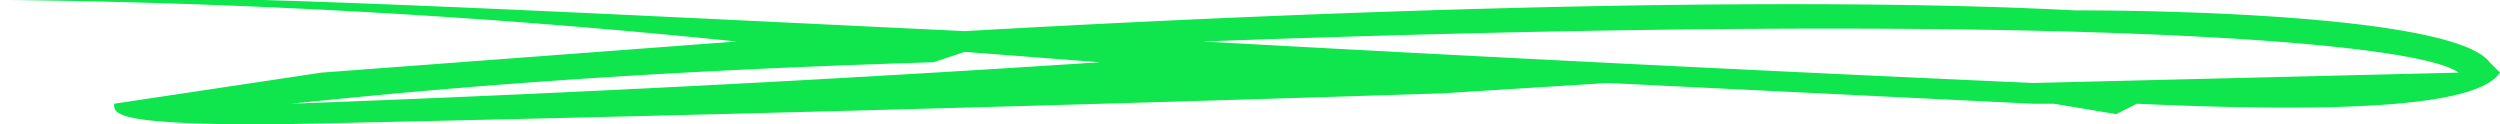<svg xmlns="http://www.w3.org/2000/svg" fill="none" viewBox="0 0 241 12" id="svg_faq_section_text_underline" width="100%" height="100%"><g><path fill="#0FE54C" fill-rule="evenodd" d="m196 8 41-1c-4-3-39-6-121-3a7400 7400 0 0 0 80 4ZM93 5l-3 1c-33 1-52 3-62 4a2714 2714 0 0 0 78-4L93 5Zm-67 7c-15 0-15-1-15-2l20-3 40-3A773 773 0 0 0 1 0c13-1 50 1 92 3 53-3 88-3 107-2 14 0 37 1 40 5l1 1c-2 3-13 4-35 3l-2 1-6-1h-2l-41-2-16 1a10061 10061 0 0 1-113 3Z" clip-rule="evenodd"></path></g></svg>